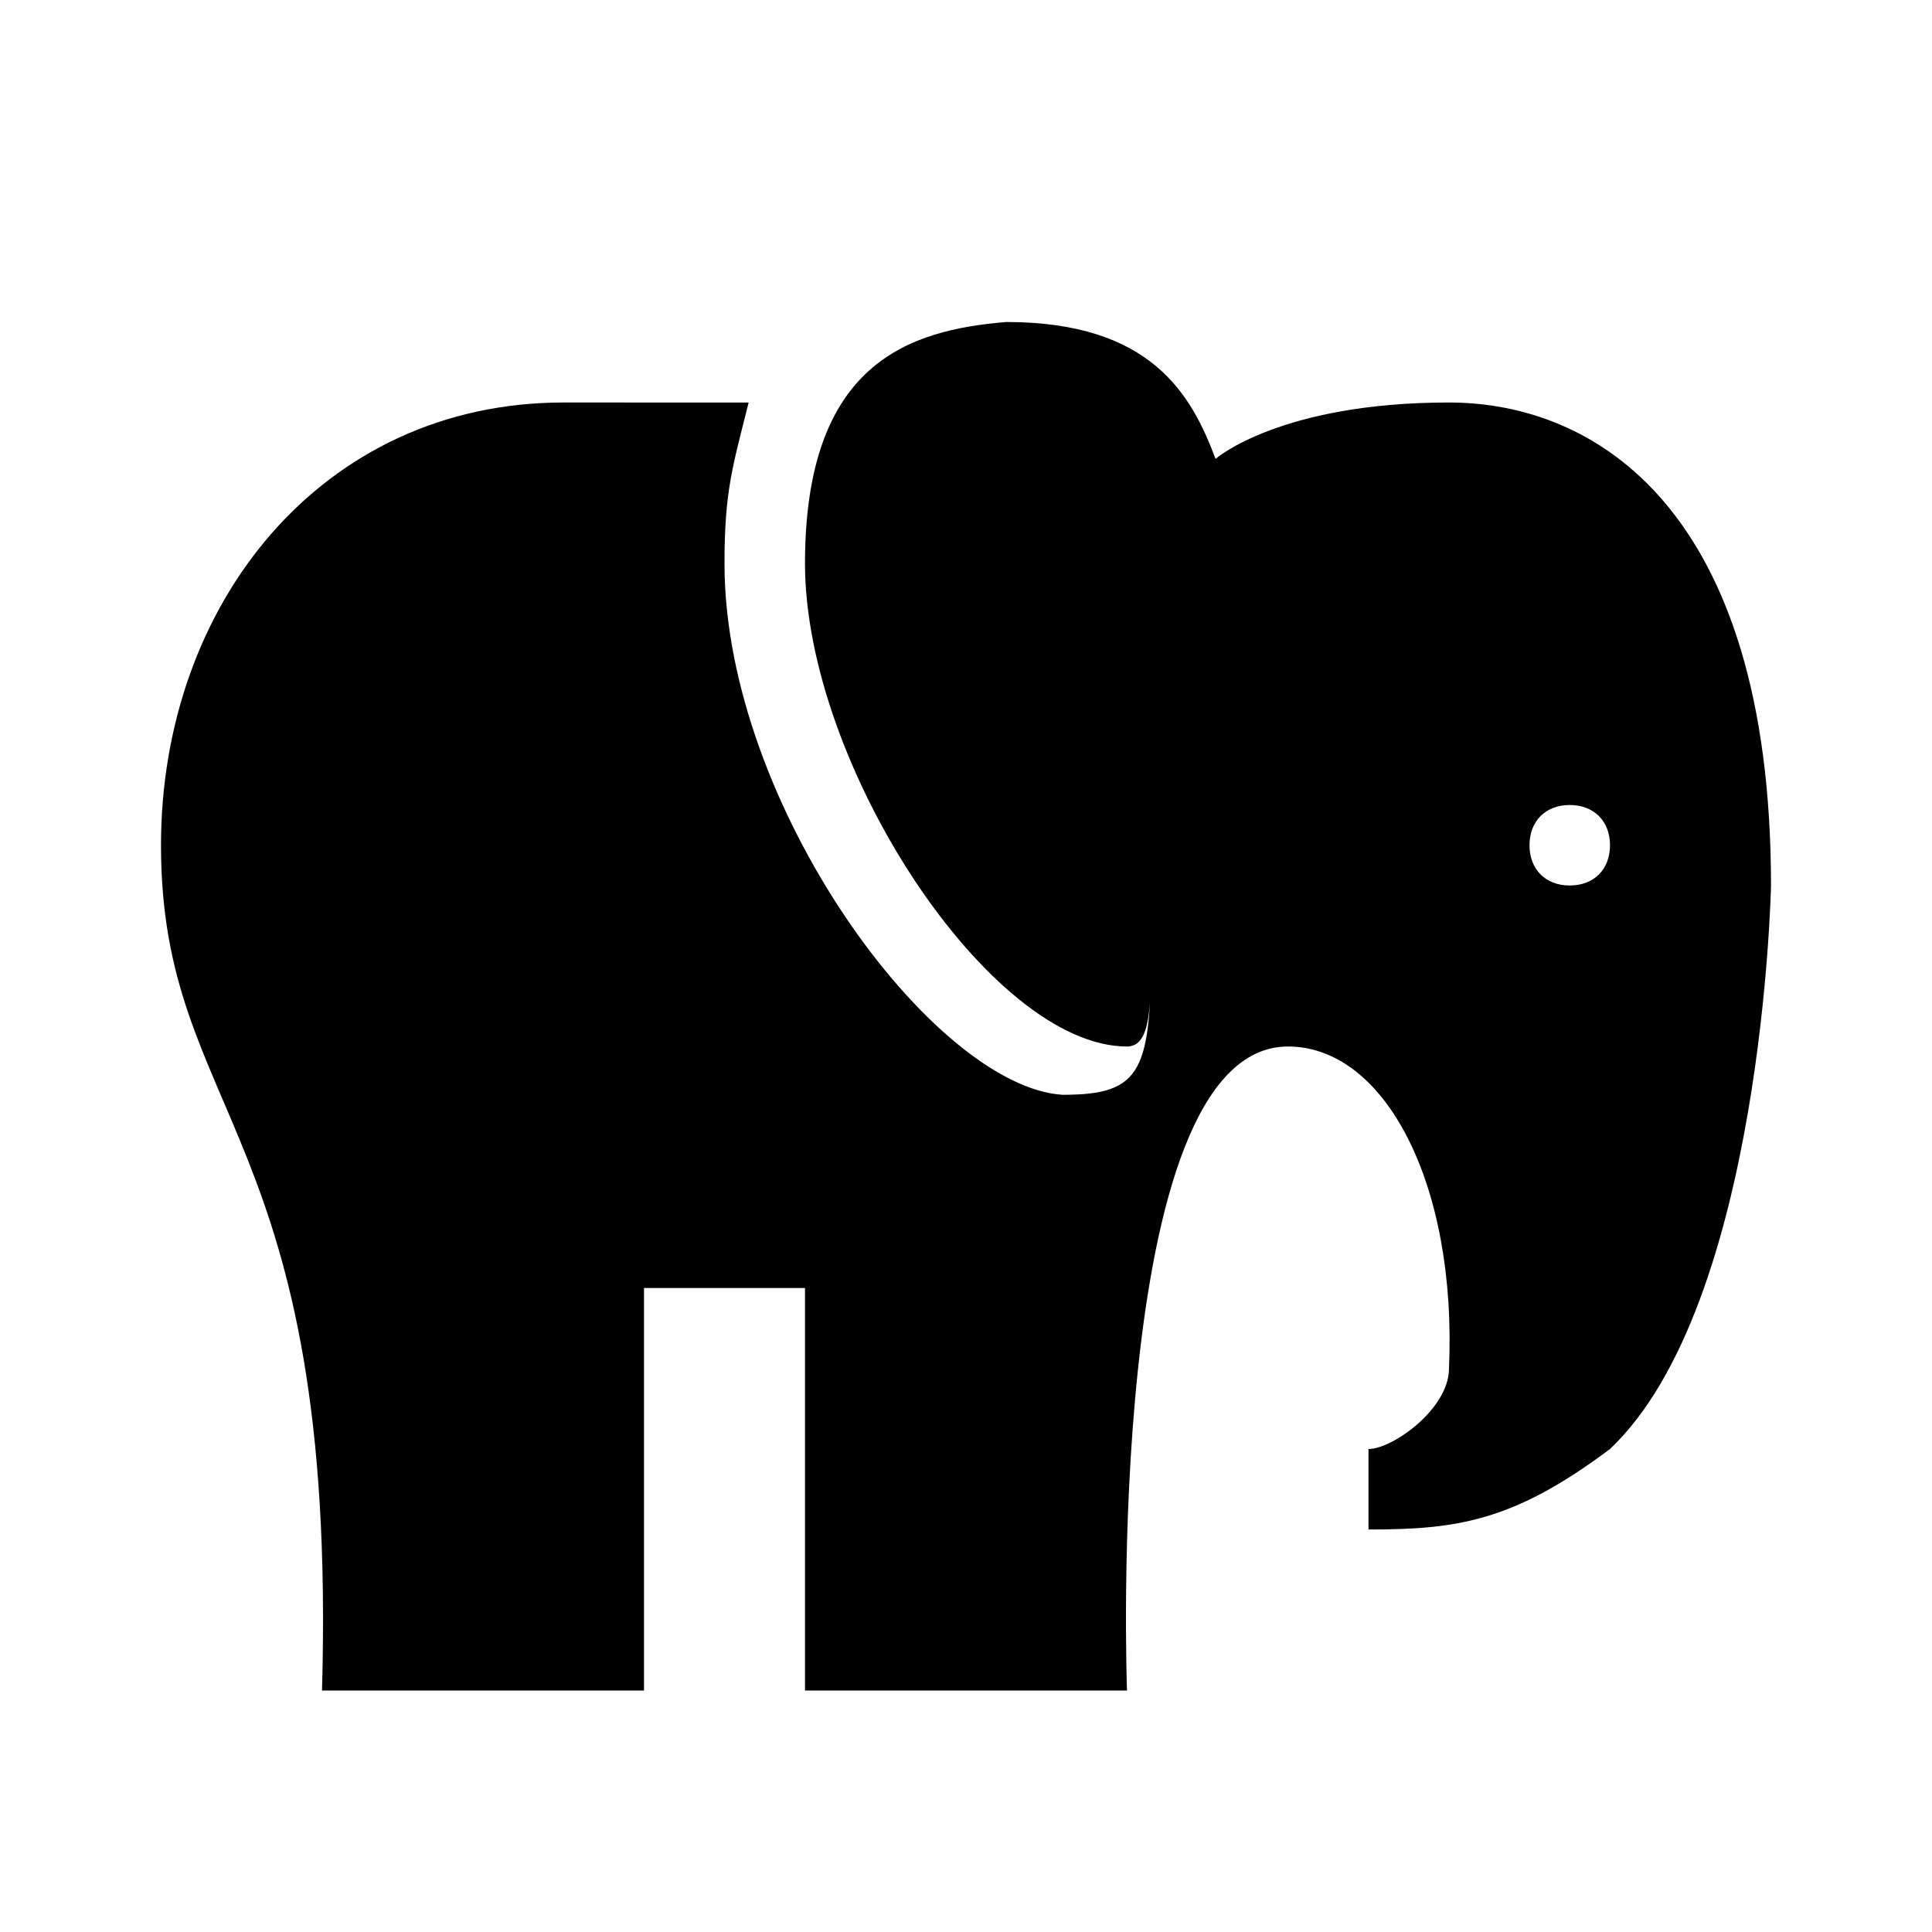 <?xml version="1.0"?>
<svg xmlns="http://www.w3.org/2000/svg" viewBox="0 0 24 24">
    <path d="M18,5c-2.1,0-2.9,0.7-2.9,0.7C14.8,4.9,14.3,4,12.5,4C11.3,4.1,10,4.5,10,7s2.3,6,4,6c0.3,0,0.3-0.5,0.3-1.3 c0,1.6-0.1,1.9-1.1,1.9C11.6,13.5,9,10,9,7c0-0.9,0.1-1.2,0.3-2H7c-3,0-5,2.5-5,5.5C2,13.9,4.2,14,4,21l4,0v-5h2v5h4c0,0-0.3-8,2-8 c1.2,0,2.1,1.7,2,4c0,0.5-0.7,1-1,1l0,1c1.1,0,1.8-0.1,3-1c0,0-0.1,0.1,0,0c1.9-1.8,2-7,2-7C22,6.3,19.8,5,18,5z M19.5,11 c-0.3,0-0.5-0.2-0.5-0.5c0-0.3,0.2-0.5,0.5-0.5s0.5,0.2,0.5,0.5C20,10.8,19.8,11,19.5,11z"/>
</svg>
